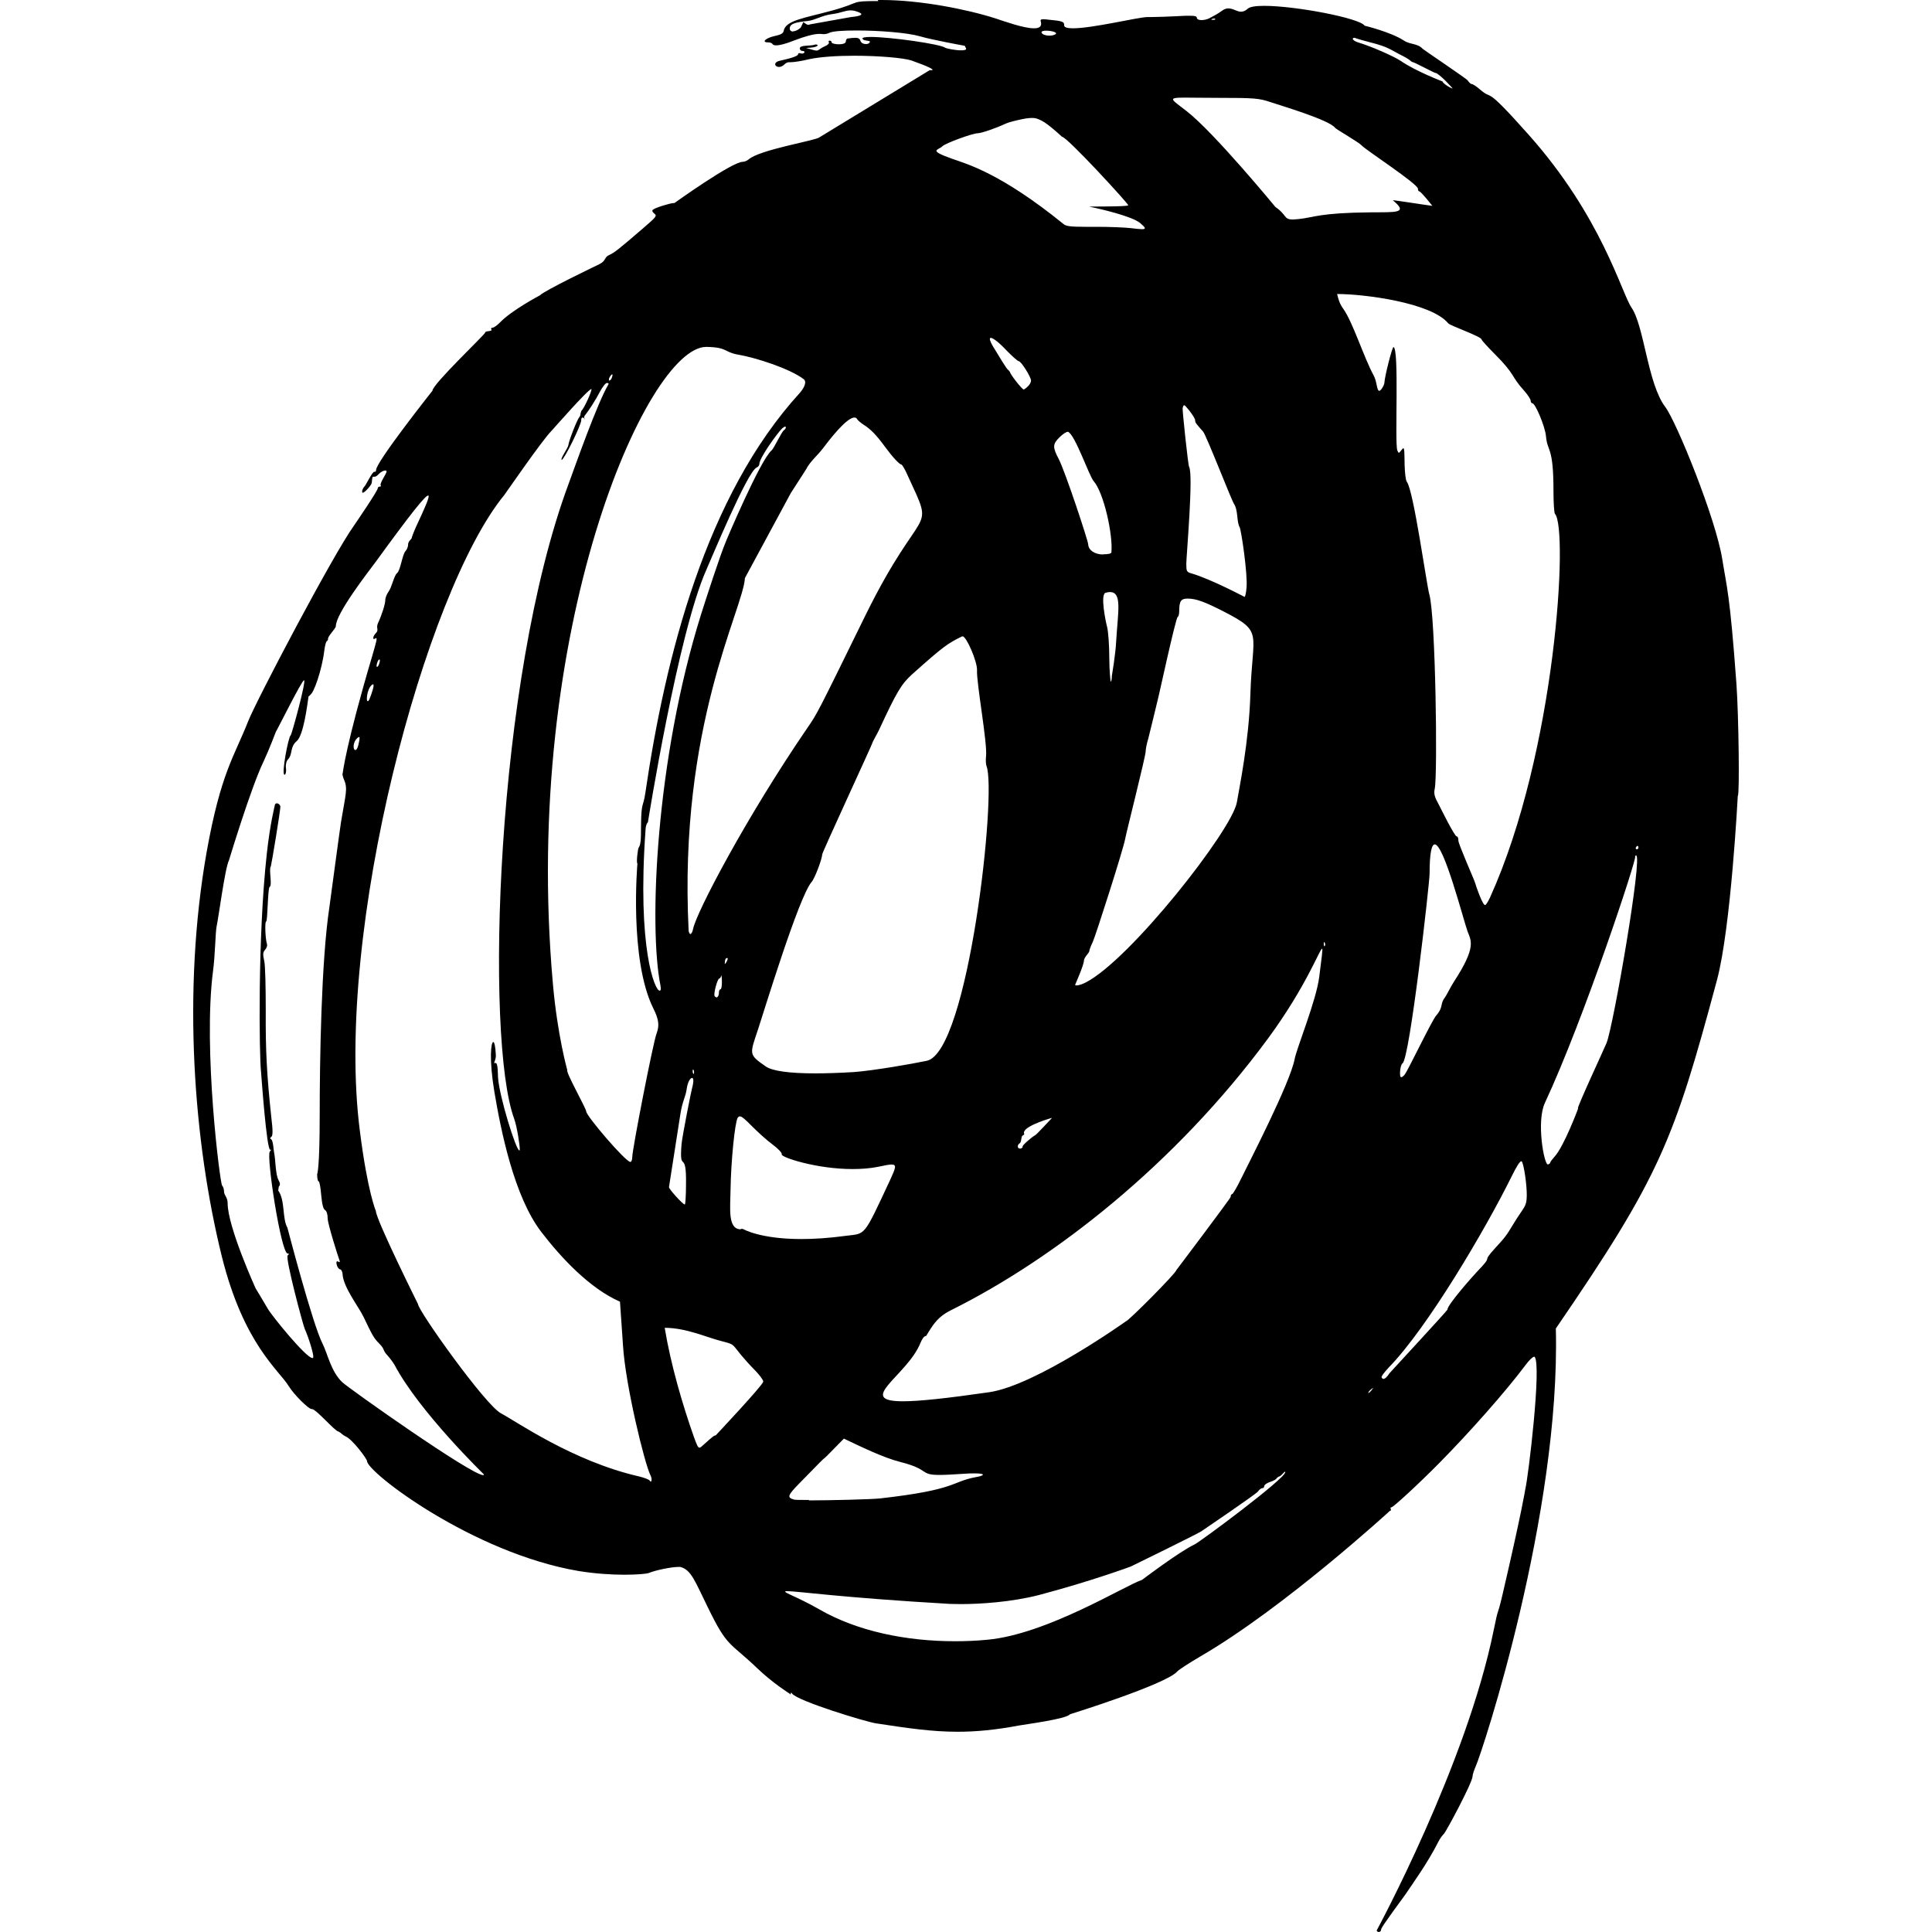 <svg width="40" height="40" viewBox="0 0 40 40" fill="none" xmlns="http://www.w3.org/2000/svg">
<path d="M18.184 0.022C17.57 0.022 17.859 0.045 17.227 0.219C16.652 0.376 16.265 0.42 16.225 0.64C16.216 0.693 16.162 0.72 16.033 0.747C15.855 0.787 15.757 0.877 15.9 0.877C15.94 0.877 15.984 0.89 15.993 0.912C16.007 0.93 16.029 0.939 16.069 0.939C16.145 0.939 16.265 0.908 16.434 0.841C16.666 0.751 16.853 0.702 16.955 0.702C16.968 0.702 16.982 0.702 16.991 0.702C17.009 0.702 17.026 0.707 17.044 0.707C17.089 0.707 17.133 0.698 17.16 0.684C17.231 0.644 17.458 0.631 17.739 0.631C18.193 0.631 18.781 0.675 19.044 0.751C19.302 0.827 19.974 0.948 19.974 0.948C19.974 0.948 19.988 0.975 20.001 1.002C20.014 1.033 19.965 1.042 19.899 1.042C19.778 1.042 19.6 1.006 19.569 0.988C19.467 0.912 18.438 0.765 18.024 0.765C17.908 0.765 17.841 0.778 17.859 0.805C17.89 0.859 18.037 0.827 18.006 0.877C17.993 0.903 17.962 0.912 17.926 0.912C17.877 0.912 17.828 0.89 17.815 0.845C17.801 0.805 17.779 0.783 17.708 0.783C17.672 0.783 17.623 0.787 17.556 0.796C17.529 0.796 17.512 0.827 17.512 0.859C17.512 0.899 17.441 0.917 17.369 0.917C17.294 0.917 17.218 0.899 17.218 0.877C17.218 0.854 17.196 0.841 17.178 0.841C17.16 0.841 17.147 0.854 17.16 0.877C17.173 0.894 17.138 0.935 17.08 0.957C16.959 1.011 16.955 1.047 16.906 1.047C16.87 1.047 16.817 1.029 16.688 0.993C16.968 0.984 16.951 0.921 16.893 0.921C16.884 0.921 16.875 0.921 16.866 0.926C16.781 0.957 16.559 0.926 16.559 1.002C16.559 1.033 16.585 1.055 16.617 1.055C16.679 1.055 16.661 1.109 16.608 1.109C16.599 1.109 16.59 1.109 16.577 1.105C16.568 1.105 16.559 1.1 16.55 1.1C16.532 1.1 16.523 1.109 16.523 1.123C16.523 1.158 16.394 1.203 16.149 1.257C16.002 1.288 16.038 1.386 16.127 1.386C16.162 1.386 16.203 1.373 16.247 1.328C16.269 1.306 16.305 1.288 16.332 1.288C16.34 1.288 16.345 1.288 16.349 1.288C16.354 1.288 16.363 1.288 16.372 1.288C16.434 1.288 16.59 1.266 16.755 1.225C16.986 1.176 17.334 1.154 17.685 1.154C18.198 1.154 18.71 1.199 18.87 1.252C19.213 1.373 19.378 1.453 19.28 1.453C19.271 1.453 19.262 1.453 19.248 1.453L16.964 2.844C16.902 2.907 15.722 3.099 15.499 3.301C15.468 3.327 15.414 3.35 15.379 3.35C15.152 3.35 13.963 4.204 13.963 4.204C13.963 4.204 13.958 4.204 13.949 4.204C13.878 4.204 13.557 4.302 13.517 4.343C13.495 4.365 13.508 4.392 13.548 4.423C13.606 4.468 13.588 4.49 13.339 4.705C12.8 5.17 12.716 5.233 12.618 5.277C12.502 5.326 12.555 5.398 12.408 5.47C12.27 5.537 11.282 6.011 11.179 6.114C11.179 6.114 10.587 6.427 10.351 6.677C10.293 6.735 10.226 6.784 10.2 6.784C10.173 6.784 10.159 6.802 10.173 6.82C10.204 6.869 10.044 6.843 10.044 6.887C10.044 6.923 8.953 7.956 8.953 8.09C8.953 8.09 7.786 9.562 7.786 9.732C7.786 9.754 7.777 9.767 7.764 9.767H7.755C7.755 9.767 7.755 9.767 7.75 9.767C7.706 9.767 7.581 10.036 7.546 10.072C7.519 10.098 7.497 10.148 7.497 10.179C7.497 10.192 7.501 10.201 7.51 10.201C7.554 10.201 7.692 10.04 7.697 9.996C7.706 9.893 7.71 9.87 7.724 9.87C7.724 9.87 7.733 9.87 7.737 9.87C7.741 9.87 7.75 9.87 7.755 9.87C7.773 9.87 7.799 9.861 7.839 9.817C7.88 9.772 7.942 9.741 7.977 9.741C7.991 9.741 8.004 9.745 8.004 9.763C8.004 9.803 7.848 10.018 7.884 10.054C7.915 10.085 7.822 10.058 7.822 10.107C7.822 10.161 7.354 10.845 7.323 10.89C6.895 11.485 5.306 14.504 5.136 14.937C4.851 15.662 4.571 15.997 4.277 17.648C3.769 20.532 4.01 23.658 4.593 26.015C5.047 27.835 5.778 28.368 5.978 28.699C6.085 28.873 6.388 29.173 6.45 29.173C6.45 29.173 6.45 29.173 6.454 29.173C6.454 29.173 6.454 29.173 6.459 29.173C6.544 29.173 6.94 29.638 7.007 29.638L7.051 29.665C7.051 29.665 7.1 29.714 7.158 29.741C7.301 29.803 7.599 30.206 7.599 30.25C7.599 30.479 9.785 32.156 11.985 32.527C12.319 32.581 12.658 32.603 12.921 32.603C13.183 32.603 13.388 32.585 13.433 32.567C13.571 32.509 13.9 32.442 14.038 32.442C14.056 32.442 14.069 32.442 14.083 32.442C14.31 32.495 14.39 32.742 14.653 33.274C15.062 34.119 15.103 33.989 15.668 34.53C15.993 34.843 16.345 35.063 16.345 35.063C16.354 35.076 16.363 35.081 16.363 35.081C16.367 35.081 16.367 35.072 16.372 35.063C16.372 35.054 16.372 35.045 16.381 35.045C16.381 35.045 16.39 35.049 16.398 35.063C16.514 35.219 17.926 35.648 18.135 35.68C18.812 35.783 19.297 35.854 19.827 35.854C20.201 35.854 20.602 35.818 21.101 35.724C21.217 35.702 22.085 35.59 22.152 35.492C22.152 35.492 24.138 34.875 24.374 34.606C24.41 34.566 24.619 34.432 24.846 34.298C26.583 33.292 28.778 31.279 28.778 31.279C28.832 31.279 28.756 31.207 28.809 31.207C28.845 31.207 29.362 30.733 29.798 30.291C30.413 29.669 31.178 28.806 31.579 28.269C31.664 28.153 31.735 28.09 31.762 28.09H31.771C31.922 28.242 31.642 30.581 31.579 30.836C31.579 30.836 31.508 31.297 31.107 33.019C30.991 33.515 31.032 33.22 30.925 33.752C30.359 36.543 28.502 39.969 28.502 39.969C28.511 39.991 28.529 40 28.547 40C28.573 40 28.596 39.978 28.596 39.942C28.596 39.897 29.068 39.267 29.095 39.226C29.246 38.998 29.549 38.587 29.78 38.131C29.811 38.068 29.865 37.996 29.892 37.97C29.936 37.934 30.488 36.901 30.488 36.776C30.488 36.74 30.52 36.646 30.555 36.565C30.693 36.261 32.31 31.342 32.212 27.505C34.376 24.347 34.657 23.609 35.547 20.295C35.837 19.217 35.979 16.476 35.979 16.476C36.019 16.476 35.997 14.821 35.952 14.173C35.814 12.267 35.748 12.151 35.658 11.579C35.525 10.738 34.71 8.734 34.478 8.426C34.113 7.947 34.042 6.753 33.779 6.369C33.57 6.064 33.165 4.49 31.646 2.786C30.684 1.704 30.938 2.111 30.635 1.847C30.569 1.789 30.493 1.74 30.471 1.74C30.448 1.74 30.413 1.704 30.386 1.664C30.368 1.632 29.464 1.024 29.455 1.011C29.348 0.894 29.197 0.926 29.068 0.841C28.796 0.662 28.253 0.532 28.253 0.532C28.155 0.376 26.828 0.121 26.173 0.121C26.004 0.121 25.879 0.139 25.835 0.179C25.781 0.228 25.737 0.242 25.692 0.242C25.648 0.242 25.608 0.224 25.563 0.206C25.519 0.188 25.479 0.174 25.43 0.174C25.389 0.174 25.349 0.188 25.305 0.219C25.202 0.291 25.185 0.3 25.042 0.376C24.989 0.403 24.926 0.416 24.877 0.416C24.819 0.416 24.779 0.398 24.779 0.367C24.779 0.34 24.748 0.326 24.637 0.326C24.575 0.326 24.49 0.326 24.37 0.335C24.183 0.344 23.96 0.353 23.831 0.353C23.804 0.353 23.782 0.353 23.764 0.353H23.759C23.666 0.353 23.381 0.411 23.069 0.47C22.758 0.528 22.419 0.586 22.214 0.586C22.099 0.586 22.027 0.568 22.032 0.519C22.036 0.447 21.987 0.434 21.707 0.407C21.662 0.403 21.627 0.398 21.604 0.398C21.542 0.398 21.537 0.411 21.551 0.456C21.573 0.55 21.515 0.586 21.408 0.586C21.195 0.586 20.798 0.443 20.607 0.38C20.019 0.192 19.048 0 18.255 0H18.175M16.421 0.653C16.372 0.653 16.34 0.622 16.354 0.564C16.372 0.492 16.465 0.461 16.724 0.434C16.884 0.416 17.013 0.318 17.236 0.291C17.414 0.268 17.498 0.215 17.61 0.215C17.645 0.215 17.681 0.219 17.721 0.233C17.899 0.286 17.863 0.331 17.619 0.353L16.768 0.505C16.768 0.505 16.75 0.514 16.737 0.514C16.715 0.514 16.692 0.501 16.674 0.487C16.657 0.474 16.639 0.461 16.63 0.461C16.621 0.461 16.621 0.47 16.621 0.483L16.577 0.572C16.523 0.622 16.465 0.648 16.421 0.648M25.127 0.411H25.118C25.042 0.411 25.096 0.385 25.136 0.385C25.149 0.385 25.158 0.385 25.162 0.394C25.162 0.394 25.158 0.411 25.122 0.411M21.729 0.738C21.649 0.738 21.564 0.711 21.564 0.666C21.564 0.644 21.609 0.635 21.662 0.635C21.769 0.635 21.912 0.671 21.849 0.711C21.818 0.729 21.773 0.738 21.729 0.738ZM30.079 1.834C30.007 1.816 29.865 1.717 29.865 1.686C29.865 1.686 29.313 1.476 29.001 1.261C28.854 1.163 28.395 0.962 28.128 0.881C28.061 0.863 28.008 0.827 28.008 0.805C28.008 0.792 28.021 0.783 28.035 0.783C28.044 0.783 28.057 0.783 28.07 0.792C28.106 0.805 28.23 0.841 28.351 0.872C28.761 0.975 28.765 1.02 29.059 1.167C29.13 1.203 29.197 1.248 29.215 1.27L29.241 1.284C29.282 1.284 29.691 1.512 29.727 1.512C29.749 1.512 29.843 1.588 29.932 1.677C30.021 1.767 30.083 1.838 30.079 1.838M26.765 4.544C26.574 4.544 26.65 4.454 26.405 4.284C26.405 4.284 25.131 2.737 24.57 2.303C24.258 2.057 24.147 2.021 24.53 2.021C24.677 2.021 24.9 2.026 25.216 2.026C25.986 2.026 26.066 2.035 26.307 2.115C26.489 2.178 27.527 2.482 27.643 2.648C27.661 2.674 28.142 2.952 28.191 3.01C28.253 3.09 29.357 3.806 29.357 3.909C29.357 3.94 29.371 3.962 29.384 3.962C29.419 3.962 29.633 4.235 29.656 4.262C29.504 4.244 28.898 4.146 28.836 4.146C29.17 4.419 28.898 4.392 28.395 4.396C27.304 4.405 27.202 4.504 26.89 4.535C26.841 4.539 26.801 4.544 26.77 4.544M22.477 4.696C22.161 4.696 22.072 4.682 22.023 4.642C20.718 3.582 20.014 3.394 19.712 3.287C19.2 3.104 19.427 3.113 19.511 3.028C19.574 2.965 20.135 2.759 20.242 2.759C20.313 2.759 20.616 2.657 20.825 2.558C20.883 2.531 21.043 2.491 21.177 2.464C21.27 2.446 21.328 2.442 21.377 2.442C21.444 2.442 21.488 2.46 21.569 2.5C21.711 2.572 21.987 2.831 21.987 2.831C22.09 2.831 23.359 4.213 23.359 4.249C23.359 4.284 22.513 4.271 22.557 4.28C22.762 4.32 23.443 4.477 23.608 4.62C23.72 4.714 23.733 4.745 23.644 4.745C23.595 4.745 23.519 4.736 23.412 4.723C23.288 4.709 22.985 4.696 22.713 4.696C22.686 4.696 22.66 4.696 22.628 4.696C22.575 4.696 22.526 4.696 22.486 4.696M28.556 8.09C28.502 8.09 28.511 7.902 28.44 7.773C28.239 7.406 28.008 6.668 27.812 6.395C27.727 6.275 27.714 6.203 27.683 6.087C28.248 6.087 29.633 6.266 29.985 6.695C30.025 6.744 30.675 6.968 30.675 7.03C30.675 7.044 30.8 7.182 30.947 7.33C31.383 7.764 31.276 7.782 31.553 8.086C31.628 8.171 31.691 8.265 31.691 8.296C31.691 8.327 31.709 8.35 31.726 8.35C31.789 8.35 31.989 8.833 32.007 9.025C32.038 9.374 32.163 9.222 32.163 10.161C32.163 10.402 32.176 10.622 32.194 10.639C32.474 10.939 32.216 15.563 30.849 18.582C30.809 18.667 30.764 18.739 30.747 18.739C30.693 18.739 30.555 18.336 30.542 18.283C30.524 18.216 30.194 17.478 30.194 17.402C30.194 17.352 30.181 17.317 30.159 17.317C30.114 17.317 29.811 16.7 29.789 16.659C29.7 16.498 29.682 16.436 29.705 16.328C29.767 16.024 29.722 12.759 29.593 12.308C29.535 12.106 29.268 10.156 29.126 9.973C29.103 9.946 29.086 9.79 29.081 9.624C29.077 9.365 29.077 9.28 29.054 9.28C29.046 9.28 29.032 9.298 29.01 9.325C28.983 9.36 28.97 9.374 28.961 9.374C28.952 9.374 28.943 9.356 28.93 9.325C28.872 9.177 28.974 7.187 28.849 7.187C28.823 7.187 28.667 7.8 28.663 7.92C28.663 7.952 28.636 8.005 28.609 8.046C28.582 8.081 28.564 8.095 28.547 8.095M21.195 8.064C21.159 8.064 20.91 7.742 20.91 7.701L20.878 7.661C20.847 7.661 20.629 7.281 20.607 7.25C20.491 7.071 20.473 6.995 20.513 6.995C20.558 6.995 20.682 7.089 20.825 7.241C20.95 7.37 21.07 7.478 21.092 7.478C21.141 7.478 21.346 7.804 21.346 7.88C21.346 7.916 21.315 7.97 21.279 8.001C21.244 8.037 21.203 8.064 21.195 8.064ZM13.05 24.056C12.952 24.056 12.137 23.104 12.137 23.01C12.137 22.952 11.709 22.196 11.745 22.156C11.745 22.156 11.54 21.431 11.447 20.367C10.796 13.05 13.393 7.182 14.622 7.182C14.622 7.182 14.626 7.182 14.63 7.182C15.071 7.191 14.982 7.29 15.285 7.343C15.637 7.402 16.354 7.63 16.643 7.853C16.701 7.898 16.666 8.01 16.559 8.135C14.617 10.259 13.775 13.587 13.361 16.418C13.317 16.722 13.277 16.588 13.272 17.08C13.272 17.424 13.263 17.487 13.219 17.558C13.206 17.581 13.17 17.862 13.197 17.88C13.197 17.88 13.023 19.861 13.526 20.877C13.642 21.109 13.655 21.234 13.593 21.4C13.526 21.565 13.09 23.797 13.09 23.958C13.09 24.003 13.076 24.047 13.059 24.056C13.059 24.056 13.059 24.056 13.054 24.056M12.613 7.88C12.613 7.88 12.595 7.858 12.622 7.809C12.644 7.768 12.667 7.75 12.676 7.75C12.684 7.75 12.684 7.773 12.667 7.822C12.653 7.862 12.627 7.88 12.613 7.88ZM12.106 8.685C12.106 8.685 12.074 8.645 12.11 8.6C12.19 8.502 12.328 8.287 12.417 8.117C12.471 8.014 12.537 7.929 12.564 7.929C12.591 7.929 12.604 7.938 12.6 7.952C12.364 8.35 11.918 9.62 11.772 10.018C10.258 14.092 10.039 21.512 10.645 23.162C10.703 23.318 10.761 23.707 10.761 23.784C10.761 23.81 10.761 23.819 10.752 23.819C10.685 23.819 10.333 22.692 10.311 22.303C10.306 22.232 10.311 22.008 10.262 22.008C10.262 22.008 10.253 22.008 10.249 22.008C10.24 22.008 10.235 22.012 10.235 22.012C10.217 22.012 10.271 21.936 10.266 21.847C10.258 21.664 10.235 21.574 10.213 21.574C10.164 21.574 10.124 21.932 10.235 22.603C10.369 23.399 10.64 24.767 11.206 25.505C11.611 26.033 12.204 26.673 12.836 26.95C12.854 27.209 12.88 27.589 12.898 27.849C12.947 28.676 13.348 30.313 13.468 30.546C13.499 30.604 13.495 30.675 13.473 30.675C13.468 30.675 13.459 30.666 13.45 30.653C13.437 30.631 13.339 30.595 13.232 30.568C11.856 30.255 10.676 29.419 10.373 29.262C10.048 29.092 8.654 27.133 8.654 26.999C8.654 26.999 7.786 25.255 7.782 25.072C7.782 25.072 7.612 24.687 7.452 23.426C6.913 19.276 8.806 12.241 10.44 10.25C10.471 10.21 11.224 9.114 11.42 8.918C11.455 8.882 12.177 8.055 12.244 8.055C12.266 8.077 12.088 8.47 12.039 8.502L12.021 8.555C12.021 8.555 12.021 8.609 11.994 8.636C11.95 8.685 11.78 9.114 11.767 9.217C11.763 9.271 11.594 9.499 11.629 9.521C11.678 9.521 12.034 8.801 12.034 8.699C12.034 8.663 12.043 8.645 12.061 8.645C12.066 8.645 12.074 8.645 12.079 8.654C12.097 8.663 12.101 8.667 12.106 8.667M25.764 12.357C25.764 12.357 25.055 11.981 24.659 11.869C24.57 11.843 24.561 11.825 24.561 11.673C24.561 11.525 24.712 9.821 24.619 9.665C24.597 9.629 24.477 8.479 24.485 8.453C24.494 8.412 24.503 8.39 24.517 8.39C24.534 8.39 24.561 8.426 24.628 8.506C24.69 8.587 24.744 8.672 24.744 8.699C24.744 8.748 24.753 8.761 24.909 8.936C24.975 9.012 25.492 10.344 25.545 10.425C25.639 10.568 25.599 10.796 25.666 10.917C25.697 10.966 25.835 11.892 25.808 12.169C25.799 12.272 25.781 12.357 25.768 12.357M14.288 19.338C14.288 19.338 14.257 19.311 14.257 19.258C14.047 15.027 15.383 12.625 15.423 11.968L16.372 10.21C16.372 10.21 16.661 9.763 16.683 9.727C16.777 9.544 16.915 9.445 17.04 9.28C17.155 9.128 17.521 8.645 17.69 8.645C17.717 8.645 17.734 8.654 17.748 8.681C17.766 8.708 17.828 8.761 17.886 8.797C18.033 8.891 18.144 9.007 18.322 9.249C18.483 9.468 18.621 9.615 18.665 9.62C18.678 9.62 18.741 9.723 18.794 9.848C19.378 11.118 19.11 10.318 17.917 12.742C16.906 14.803 16.924 14.767 16.715 15.072C15.445 16.928 14.417 18.891 14.35 19.231C14.337 19.302 14.31 19.338 14.292 19.338M13.655 20.51C13.562 20.51 13.188 19.651 13.366 17.169C13.366 17.106 13.393 17.039 13.415 17.021C13.415 17.021 14.038 13.104 14.626 11.793C14.711 11.605 15.477 9.75 15.668 9.678C15.699 9.665 15.722 9.633 15.722 9.606C15.722 9.477 16.105 8.953 16.194 8.869C16.225 8.842 16.243 8.833 16.256 8.833C16.283 8.833 16.269 8.882 16.234 8.904C16.18 8.94 16.029 9.275 15.975 9.325C15.735 9.53 15.014 11.239 15.018 11.239C15.018 11.239 15.022 11.23 15.031 11.207C14.911 11.485 14.613 12.411 14.519 12.706C13.566 15.742 13.433 19.2 13.673 20.398C13.687 20.47 13.682 20.51 13.66 20.51M22.842 11.48C22.664 11.48 22.535 11.391 22.53 11.27C22.53 11.203 22.058 9.772 21.92 9.504C21.791 9.258 21.791 9.195 21.938 9.052C22.005 8.985 22.076 8.94 22.107 8.94H22.112C22.259 8.998 22.548 9.852 22.642 9.96C22.851 10.197 23.043 11.06 23.011 11.431C23.011 11.462 22.949 11.476 22.842 11.476M6.414 14.387C6.49 14.387 6.668 13.855 6.713 13.479C6.726 13.363 6.753 13.269 6.775 13.269L6.793 13.238C6.766 13.189 6.953 13.014 6.953 12.965C6.953 12.701 7.626 11.838 7.782 11.628C8.516 10.617 8.806 10.259 8.864 10.259C8.913 10.259 8.788 10.532 8.623 10.886C8.565 11.011 8.521 11.132 8.521 11.149L8.485 11.19C8.485 11.19 8.45 11.225 8.45 11.27C8.45 11.315 8.427 11.377 8.396 11.409C8.325 11.489 8.294 11.811 8.218 11.869C8.16 11.914 8.111 12.16 8.044 12.25C8.009 12.299 7.977 12.375 7.977 12.424C7.977 12.505 7.906 12.728 7.826 12.902C7.777 13.005 7.853 13.037 7.782 13.108C7.728 13.162 7.715 13.229 7.741 13.229C7.746 13.229 7.755 13.229 7.768 13.22C7.777 13.216 7.782 13.211 7.786 13.211C7.813 13.211 7.79 13.292 7.71 13.569C7.158 15.429 7.096 16.006 7.096 16.006C7.082 16.02 7.096 16.082 7.127 16.154C7.203 16.333 7.154 16.453 7.06 17.021C7.033 17.187 6.837 18.663 6.82 18.779C6.65 19.902 6.619 21.968 6.619 23.095C6.619 24.222 6.566 24.311 6.566 24.311C6.566 24.392 6.579 24.459 6.597 24.459C6.615 24.459 6.637 24.584 6.65 24.741C6.668 24.933 6.691 25.031 6.731 25.054C6.762 25.072 6.784 25.139 6.784 25.224C6.784 25.34 7.002 26.024 7.025 26.082C7.038 26.118 7.038 26.131 7.025 26.131C7.02 26.131 7.016 26.131 7.007 26.122C6.998 26.118 6.989 26.114 6.984 26.114C6.958 26.114 6.962 26.158 6.976 26.199C6.989 26.243 7.02 26.284 7.056 26.284C7.056 26.284 7.087 26.319 7.091 26.364C7.1 26.646 7.421 27.044 7.528 27.267C7.71 27.652 7.746 27.71 7.844 27.809C7.986 27.952 7.902 27.934 8.031 28.073C8.075 28.122 8.138 28.207 8.169 28.26C8.686 29.235 10.021 30.528 10.021 30.528C10.021 30.528 10.013 30.541 10.004 30.541C9.759 30.541 7.225 28.748 7.087 28.618C6.851 28.395 6.784 28.028 6.677 27.817C6.472 27.419 5.951 25.42 5.951 25.42C5.84 25.228 5.907 24.852 5.76 24.647L5.773 24.566C5.804 24.535 5.804 24.499 5.764 24.428C5.702 24.307 5.706 24.007 5.675 23.864C5.662 23.806 5.657 23.614 5.613 23.587C5.586 23.573 5.591 23.555 5.617 23.538C5.648 23.515 5.653 23.421 5.617 23.131C5.524 22.259 5.497 21.753 5.502 20.93C5.502 20.447 5.493 19.987 5.47 19.893C5.439 19.754 5.444 19.714 5.488 19.665C5.519 19.629 5.537 19.58 5.528 19.548C5.493 19.445 5.479 19.079 5.51 19.079C5.542 19.079 5.542 18.39 5.582 18.363C5.644 18.327 5.559 17.992 5.608 17.934C5.617 17.92 5.813 16.749 5.804 16.695C5.795 16.655 5.76 16.632 5.733 16.632C5.711 16.632 5.689 16.646 5.689 16.677C5.689 16.677 5.591 17.057 5.524 17.674C5.332 19.401 5.368 21.883 5.404 22.187C5.412 22.276 5.519 23.806 5.595 23.806C5.599 23.806 5.604 23.801 5.608 23.801C5.617 23.801 5.608 23.819 5.586 23.842C5.51 23.936 5.818 25.953 5.956 25.953C5.987 25.953 5.987 25.966 5.956 25.993C5.902 26.047 6.276 27.442 6.308 27.509C6.397 27.71 6.495 28.037 6.486 28.099C6.486 28.113 6.477 28.117 6.468 28.117C6.339 28.117 5.617 27.232 5.537 27.084C5.493 27.004 5.292 26.673 5.292 26.673C5.292 26.673 4.713 25.402 4.713 24.911C4.713 24.785 4.638 24.75 4.638 24.665C4.638 24.62 4.62 24.566 4.598 24.544C4.557 24.504 4.201 21.726 4.41 20.107C4.455 19.785 4.459 19.289 4.486 19.173C4.522 19.016 4.66 17.961 4.74 17.813C4.74 17.813 5.194 16.31 5.453 15.774C5.573 15.519 5.711 15.152 5.711 15.152C5.742 15.107 6.241 14.101 6.294 14.083C6.348 14.083 6.04 15.21 6.018 15.224C5.969 15.255 5.822 16.038 5.889 16.038C5.889 16.038 5.893 16.038 5.898 16.038C5.92 16.024 5.929 15.961 5.92 15.899C5.911 15.827 5.929 15.756 5.965 15.72C6.067 15.604 5.996 15.47 6.143 15.344C6.285 15.224 6.361 14.602 6.388 14.419L6.423 14.392C6.423 14.392 6.428 14.392 6.432 14.392M22.994 14.114C22.994 14.114 22.967 13.895 22.967 13.632C22.967 13.363 22.945 13.072 22.922 12.983C22.891 12.867 22.775 12.303 22.891 12.272C22.927 12.263 22.953 12.258 22.98 12.258C23.238 12.258 23.145 12.665 23.109 13.278C23.096 13.551 23.02 13.989 23.02 13.994C23.02 14.061 23.007 14.114 22.994 14.114ZM22.285 20.402C22.285 20.402 22.259 20.398 22.259 20.389C22.259 20.389 22.441 19.978 22.441 19.893C22.441 19.821 22.553 19.727 22.553 19.691C22.553 19.669 22.584 19.584 22.624 19.504C22.682 19.378 23.256 17.589 23.296 17.366C23.314 17.254 23.72 15.657 23.72 15.555C23.72 15.51 23.742 15.394 23.773 15.295C23.808 15.165 23.96 14.526 23.964 14.512C23.982 14.463 24.338 12.8 24.383 12.773C24.401 12.764 24.414 12.71 24.414 12.656C24.414 12.446 24.45 12.393 24.588 12.393C24.762 12.393 24.944 12.46 25.336 12.661C26.169 13.09 25.928 13.077 25.888 14.369C25.857 15.362 25.661 16.297 25.608 16.61C25.514 17.178 23.394 19.879 22.473 20.344C22.401 20.38 22.33 20.402 22.294 20.402M16.875 22.223C16.345 22.223 15.989 22.174 15.855 22.08C15.494 21.829 15.521 21.834 15.695 21.31C15.797 21.006 16.537 18.564 16.804 18.26C16.866 18.193 17.022 17.782 17.022 17.692C17.022 17.648 18.055 15.42 18.064 15.376C18.073 15.34 18.171 15.179 18.206 15.098C18.567 14.32 18.665 14.159 18.883 13.962C19.538 13.377 19.618 13.323 19.921 13.175C19.921 13.175 19.925 13.175 19.93 13.175C20.01 13.175 20.237 13.703 20.228 13.877C20.215 14.137 20.446 15.389 20.415 15.657C20.406 15.733 20.411 15.823 20.424 15.859C20.642 16.395 20.05 21.789 19.186 21.963C18.883 22.026 18.095 22.165 17.677 22.196C17.378 22.214 17.107 22.223 16.875 22.223ZM7.804 13.806C7.782 13.806 7.813 13.676 7.848 13.654C7.848 13.654 7.853 13.654 7.857 13.654C7.88 13.654 7.848 13.784 7.813 13.806C7.813 13.806 7.808 13.806 7.804 13.806ZM7.612 14.517C7.577 14.517 7.595 14.28 7.692 14.186C7.706 14.173 7.715 14.168 7.724 14.168C7.759 14.168 7.701 14.343 7.666 14.432C7.644 14.495 7.626 14.517 7.617 14.517M7.354 15.528C7.31 15.528 7.296 15.367 7.403 15.277C7.416 15.264 7.425 15.259 7.434 15.259C7.448 15.259 7.448 15.286 7.434 15.358C7.412 15.483 7.381 15.528 7.359 15.528M29.01 22.303C28.965 22.303 28.988 22.044 29.037 22.017C29.188 21.923 29.598 18.278 29.598 18.09C29.598 17.652 29.642 17.482 29.705 17.482C29.896 17.482 30.292 19.025 30.386 19.289C30.457 19.477 30.569 19.606 30.11 20.313C30.034 20.429 29.95 20.604 29.918 20.648C29.807 20.787 29.892 20.845 29.736 21.024C29.647 21.122 29.148 22.169 29.081 22.25C29.059 22.281 29.023 22.303 29.01 22.303ZM33.886 17.585C33.886 17.585 33.855 17.572 33.868 17.549C33.882 17.522 33.895 17.513 33.904 17.513C33.913 17.513 33.922 17.527 33.922 17.549C33.922 17.572 33.9 17.585 33.882 17.585M33.842 17.741C33.842 17.741 33.864 17.71 33.873 17.71C34.015 17.71 33.405 21.23 33.263 21.592C33.223 21.691 32.639 22.947 32.67 22.947C32.67 22.947 32.67 22.947 32.675 22.947C32.675 22.947 32.381 23.739 32.181 23.953C32.136 24.003 32.096 24.056 32.096 24.07C32.096 24.083 32.074 24.101 32.047 24.11C31.967 24.11 31.806 23.22 31.985 22.835C32.791 21.109 33.908 17.728 33.855 17.728C33.855 17.728 33.85 17.733 33.846 17.741M27.42 19.593C27.42 19.593 27.407 19.58 27.407 19.544C27.407 19.517 27.411 19.504 27.416 19.504C27.416 19.504 27.424 19.508 27.429 19.521C27.447 19.562 27.429 19.593 27.42 19.593ZM19.146 27.666L19.177 27.657C19.177 27.657 19.244 27.54 19.32 27.433C19.427 27.29 19.525 27.209 19.694 27.124C21.831 26.06 24.338 24.101 26.258 21.494C27.046 20.42 27.327 19.642 27.371 19.642C27.393 19.642 27.362 19.821 27.313 20.228C27.251 20.716 26.85 21.691 26.805 21.923C26.712 22.424 25.844 24.097 25.697 24.401C25.612 24.575 25.527 24.723 25.51 24.723C25.492 24.723 25.479 24.75 25.479 24.781C25.479 24.808 24.352 26.301 24.352 26.301C24.352 26.355 23.363 27.352 23.31 27.357C23.31 27.357 21.453 28.681 20.482 28.824C19.587 28.953 19.026 29.012 18.696 29.012C17.694 29.012 18.785 28.479 19.057 27.804C19.088 27.728 19.128 27.67 19.146 27.67C19.146 27.67 19.146 27.67 19.151 27.67M15.005 19.964C15.005 19.964 15.005 19.861 15.031 19.843C15.04 19.839 15.049 19.834 15.054 19.834C15.071 19.834 15.076 19.861 15.031 19.933C15.018 19.951 15.009 19.96 15.005 19.96M14.831 20.648C14.831 20.648 14.804 20.64 14.795 20.622C14.769 20.577 14.853 20.259 14.893 20.259C14.907 20.259 14.924 20.233 14.933 20.197C14.933 20.192 14.933 20.192 14.933 20.192C14.947 20.192 14.96 20.483 14.915 20.483C14.898 20.483 14.884 20.514 14.884 20.555C14.884 20.613 14.858 20.653 14.826 20.653M14.354 22.232C14.354 22.232 14.341 22.209 14.341 22.187C14.341 22.165 14.341 22.142 14.35 22.142C14.35 22.142 14.359 22.147 14.363 22.16C14.372 22.187 14.372 22.218 14.363 22.232C14.363 22.232 14.363 22.232 14.359 22.232M14.176 24.937C14.136 24.937 13.833 24.602 13.851 24.575L14.087 23.064C14.127 22.8 14.194 22.71 14.216 22.554C14.234 22.406 14.292 22.317 14.328 22.317C14.359 22.317 14.368 22.384 14.328 22.531C14.314 22.572 14.123 23.533 14.11 23.694C14.06 24.329 14.216 23.757 14.203 24.53C14.203 24.745 14.19 24.928 14.181 24.933M15.339 25.452C15.062 25.452 15.12 25.018 15.125 24.633C15.134 24.038 15.214 23.247 15.272 23.144C15.285 23.126 15.299 23.113 15.316 23.113C15.361 23.113 15.428 23.175 15.575 23.323C15.69 23.439 15.877 23.609 15.993 23.694C16.113 23.784 16.198 23.873 16.185 23.9C16.162 23.958 16.902 24.204 17.65 24.204C17.832 24.204 18.019 24.191 18.193 24.155C18.318 24.128 18.407 24.11 18.46 24.11C18.572 24.11 18.54 24.186 18.434 24.419C17.868 25.631 17.93 25.532 17.516 25.586C17.155 25.635 16.848 25.653 16.59 25.653C15.726 25.653 15.379 25.443 15.379 25.443C15.365 25.443 15.348 25.443 15.334 25.443M21.11 23.779C21.065 23.779 21.056 23.703 21.11 23.672C21.159 23.64 21.132 23.506 21.186 23.506L21.208 23.479C21.128 23.35 21.631 23.184 21.782 23.144C21.756 23.171 21.466 23.484 21.435 23.502C21.364 23.538 21.154 23.721 21.172 23.739C21.181 23.748 21.163 23.766 21.137 23.779C21.128 23.779 21.123 23.779 21.119 23.779M28.645 28.551C28.645 28.551 28.613 28.542 28.605 28.52C28.591 28.502 28.663 28.408 28.756 28.309C29.553 27.491 30.751 25.461 31.299 24.352C31.397 24.15 31.468 24.043 31.495 24.043C31.495 24.043 31.499 24.043 31.504 24.043C31.548 24.088 31.615 24.535 31.61 24.763C31.606 24.995 31.553 24.978 31.334 25.34C31.188 25.581 31.17 25.608 30.96 25.836C30.635 26.19 30.96 25.939 30.573 26.337C30.497 26.418 29.967 27.012 29.967 27.115C29.967 27.133 28.792 28.403 28.769 28.43C28.716 28.511 28.676 28.547 28.645 28.547M14.484 29.973C14.448 29.973 14.426 29.911 14.368 29.754C14.132 29.088 13.887 28.251 13.762 27.491C14.207 27.491 14.626 27.688 14.929 27.764C15.307 27.862 15.071 27.8 15.646 28.386C15.73 28.475 15.802 28.569 15.802 28.605C15.802 28.672 14.818 29.718 14.818 29.718C14.786 29.718 14.751 29.745 14.559 29.919C14.524 29.951 14.501 29.973 14.479 29.973M28.328 28.842C28.328 28.842 28.328 28.81 28.386 28.766C28.413 28.743 28.427 28.734 28.431 28.734C28.431 28.734 28.422 28.748 28.4 28.779C28.364 28.824 28.337 28.842 28.328 28.842ZM16.75 31.055C16.581 31.055 16.456 31.055 16.439 31.047C16.292 31.006 16.305 30.962 16.541 30.72C17.494 29.741 16.67 30.608 17.472 29.785C17.81 29.946 18.287 30.179 18.638 30.268C19.262 30.425 19.03 30.537 19.453 30.537C19.565 30.537 19.716 30.528 19.939 30.514C20.041 30.505 20.121 30.505 20.184 30.505C20.429 30.505 20.371 30.555 20.21 30.581C19.676 30.68 19.836 30.841 18.215 31.024C18.037 31.042 17.209 31.064 16.746 31.064M26.151 30.809C26.151 30.809 26.173 30.796 26.173 30.774C26.173 30.742 26.231 30.702 26.302 30.68C26.374 30.657 26.431 30.622 26.431 30.604L26.471 30.573C26.516 30.573 26.587 30.47 26.605 30.47C26.605 30.47 26.61 30.47 26.61 30.479C26.61 30.613 24.846 31.923 24.73 31.977C24.41 32.129 23.644 32.71 23.644 32.71C23.305 32.818 21.675 33.837 20.442 33.949C20.219 33.971 19.992 33.98 19.77 33.98C18.767 33.98 17.752 33.775 16.968 33.323C16.479 33.041 16.127 32.943 16.3 32.943C16.501 32.943 17.423 33.077 19.663 33.207C19.721 33.207 19.801 33.211 19.894 33.211C20.286 33.211 20.936 33.171 21.511 33.023C22.606 32.733 23.412 32.433 23.412 32.433C23.439 32.419 24.882 31.717 24.891 31.691C24.891 31.691 25.986 30.948 26.044 30.881C26.075 30.836 26.115 30.809 26.138 30.809H26.146C26.151 30.809 26.155 30.809 26.16 30.809" fill="black"/>
</svg>
